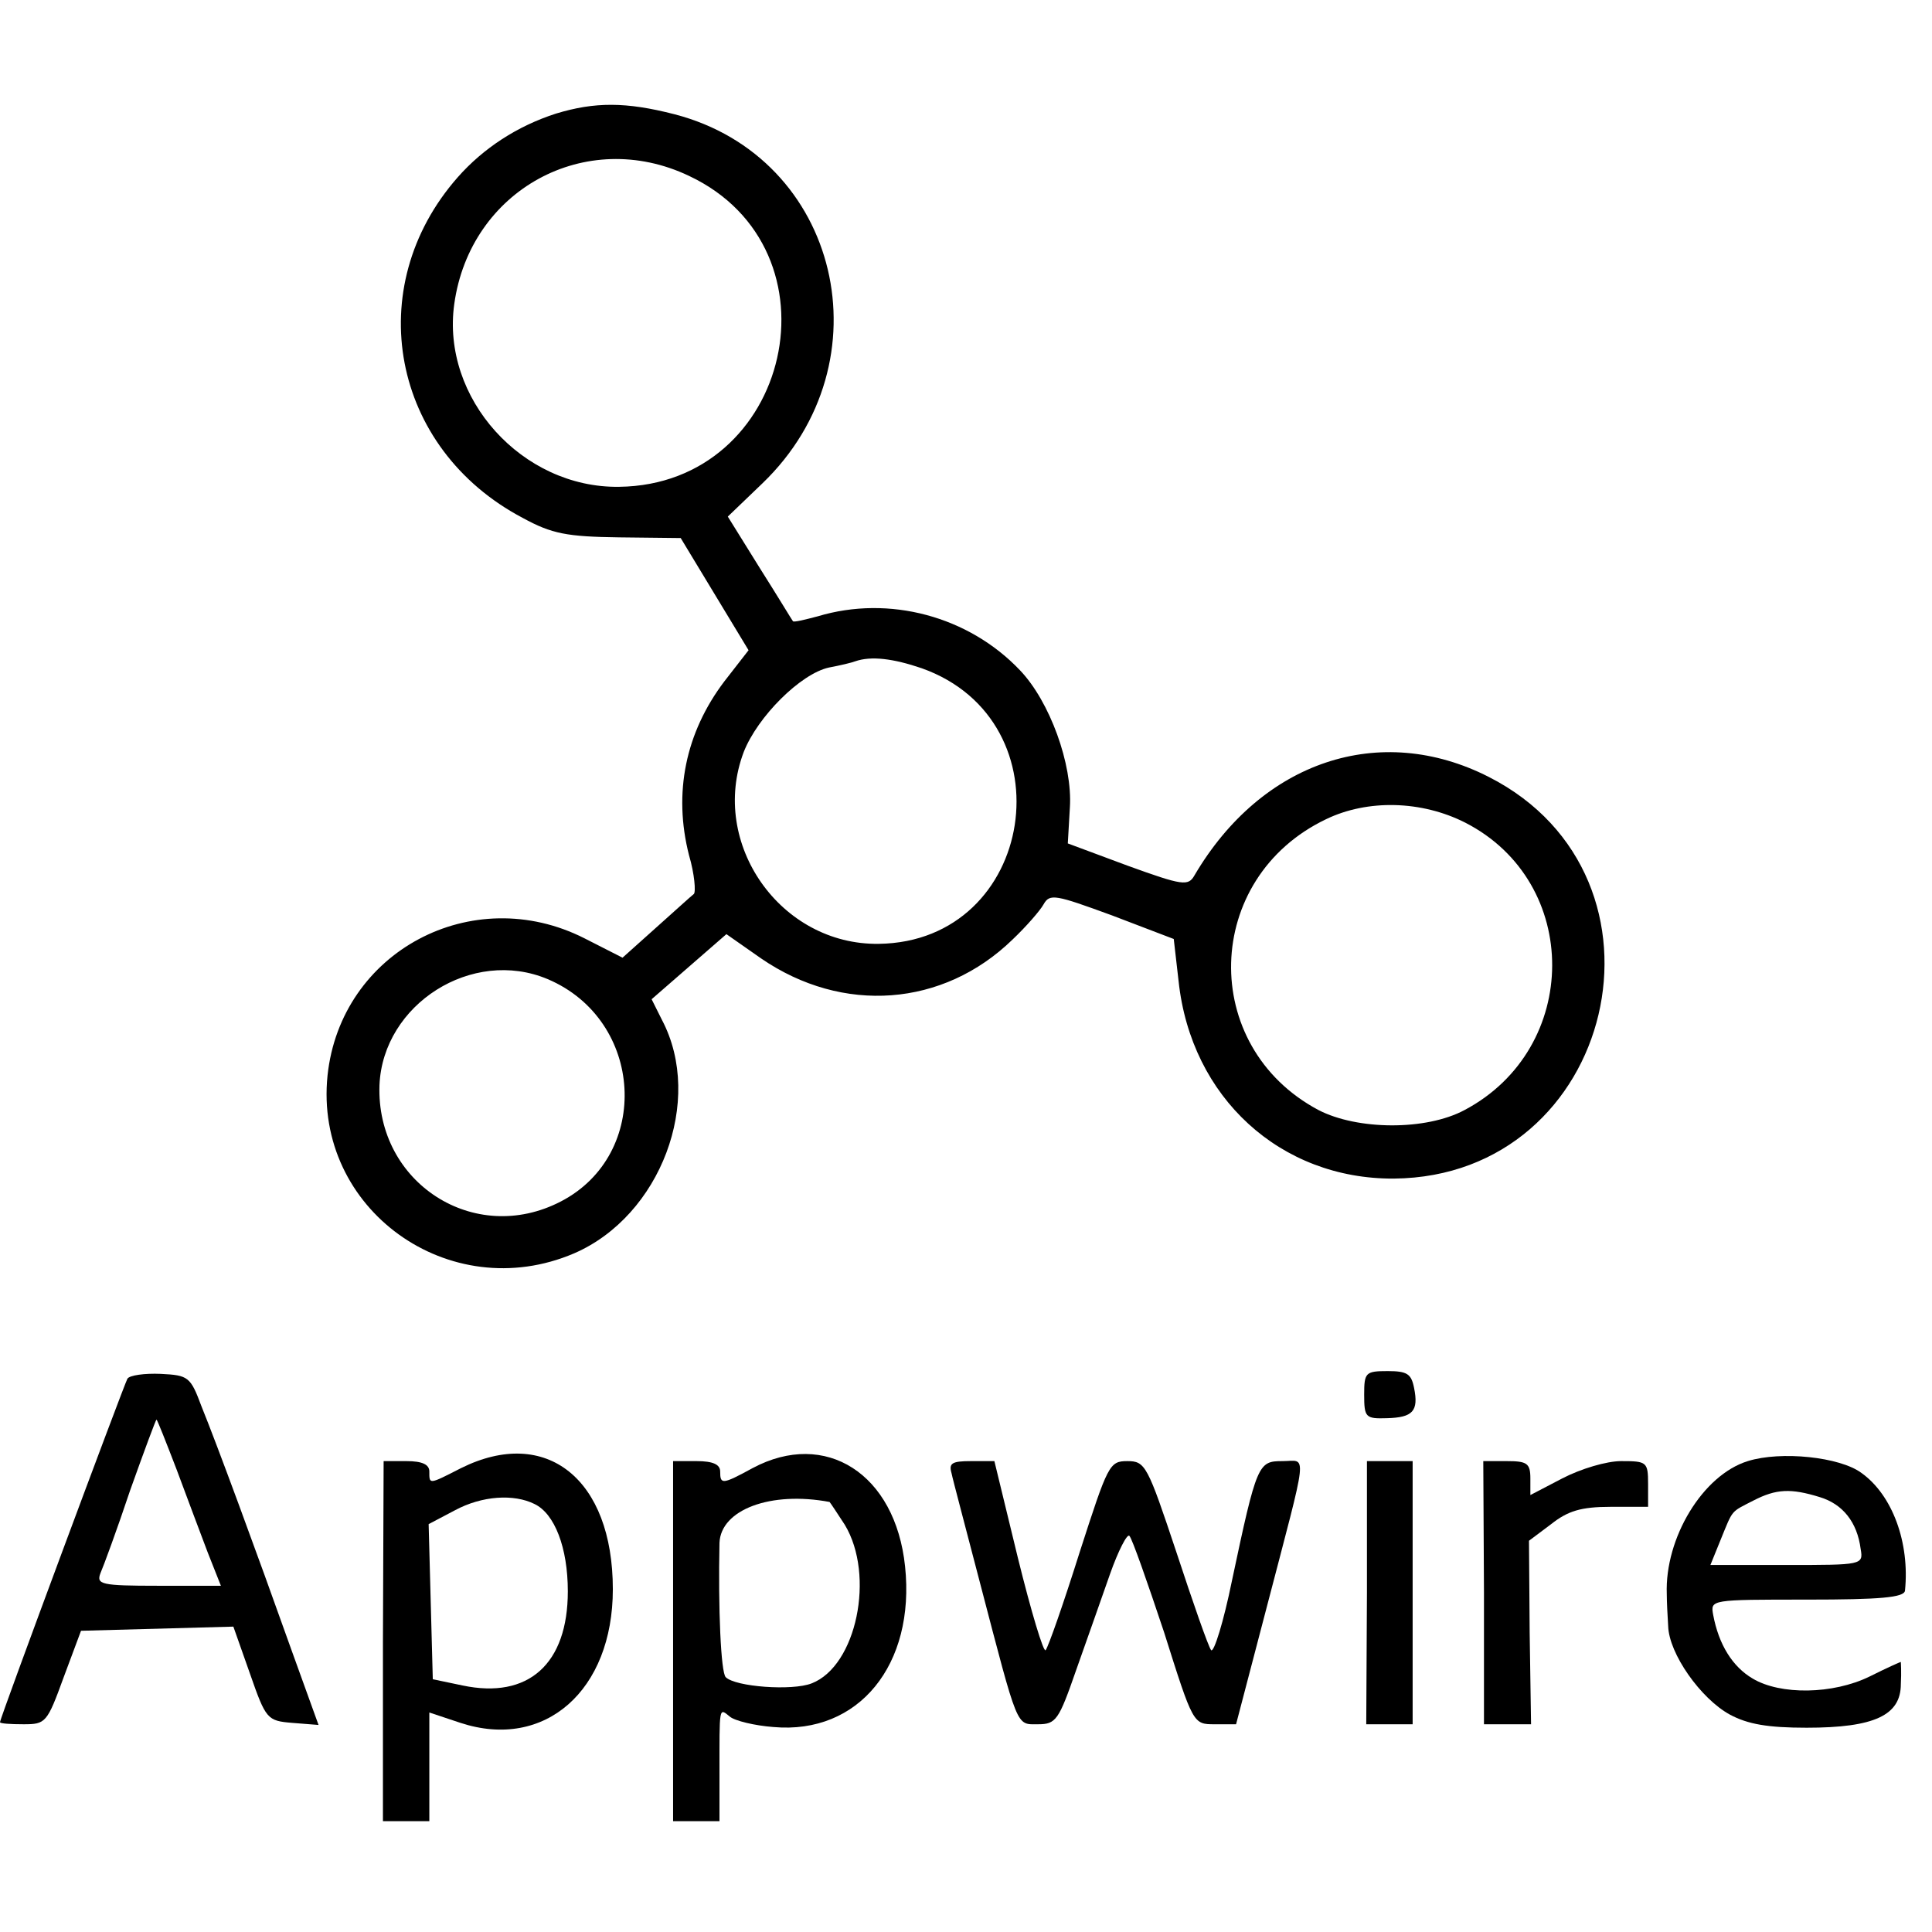 <?xml version="1.0" standalone="no"?>
<!DOCTYPE svg PUBLIC "-//W3C//DTD SVG 20010904//EN"
 "http://www.w3.org/TR/2001/REC-SVG-20010904/DTD/svg10.dtd">
<svg version="1.0" xmlns="http://www.w3.org/2000/svg"
 width="279pt" height="279pt" viewBox="0 0 279 279"
 preserveAspectRatio="xMidYMid meet">
<g transform="translate(0,279) scale(0.1,-0.1)"
fill="#000000" stroke="none">
<path d="M803 2626 c-56 -18 -105 -50 -142 -92 -140 -159 -96 -392 94 -492 42
-23 64 -27 139 -28 l89 -1 49 -81 49 -81 -35 -45 c-56 -74 -74 -161 -51 -251
8 -27 10 -53 7 -56 -4 -3 -28 -25 -55 -49 l-48 -43 -55 28 c-162 82 -352 -19
-371 -198 -20 -193 176 -334 356 -257 125 54 188 221 127 337 l-15 30 54 47
54 47 50 -35 c118 -81 263 -70 363 27 20 19 40 42 45 51 9 16 17 14 99 -16
l89 -34 7 -61 c18 -168 147 -286 311 -285 320 3 422 435 137 580 -157 80 -328
23 -425 -142 -9 -16 -17 -15 -97 14 l-86 32 3 52 c4 62 -29 153 -72 198 -74
78 -189 109 -292 78 -19 -5 -35 -9 -36 -7 -1 1 -22 36 -48 77 l-46 74 50 48
c182 175 112 471 -127 533 -70 18 -115 18 -171 1z m192 -90 c225 -106 148
-446 -101 -449 -140 -2 -257 128 -238 264 23 165 190 256 339 185z m336 -711
c214 -76 165 -395 -62 -398 -142 -2 -245 145 -195 277 20 51 82 113 123 122
16 3 33 7 38 9 23 8 55 4 96 -10z m785 -223 c168 -86 167 -326 -1 -415 -56
-30 -155 -29 -211 0 -173 92 -167 335 11 420 60 29 138 27 201 -5z m-1325
-226 c139 -59 150 -253 19 -321 -125 -65 -267 27 -262 168 5 117 134 199 243
153z"/>
<path d="M184 799 c-5 -9 -184 -490 -184 -496 0 -2 15 -3 34 -3 32 0 34 2 58
68 l25 67 110 3 110 3 24 -68 c23 -66 25 -68 61 -71 l38 -3 -39 108 c-52 146
-108 298 -130 352 -16 43 -19 45 -59 47 -23 1 -45 -2 -48 -7z m71 -131 c15
-40 35 -94 45 -120 l19 -48 -91 0 c-82 0 -89 2 -83 18 4 9 24 63 43 120 20 56
37 102 38 102 1 0 14 -33 29 -72z"/>
<path d="M1970 776 c0 -33 2 -35 33 -34 37 1 46 10 39 44 -4 20 -10 24 -38 24
-32 0 -34 -2 -34 -34z"/>
<path d="M666 670 c-47 -24 -46 -24 -46 -5 0 10 -10 15 -33 15 l-33 0 -1 -260
0 -260 33 0 34 0 0 79 0 78 45 -15 c122 -40 220 47 220 193 0 159 -96 236
-219 175z m106 -52 c29 -14 48 -63 48 -126 0 -105 -57 -156 -152 -136 l-43 9
-3 112 -3 112 38 20 c39 21 85 24 115 9z"/>
<path d="M1087 670 c-44 -24 -47 -24 -47 -5 0 10 -10 15 -34 15 l-34 0 0 -260
0 -260 33 0 34 0 0 68 c0 99 -1 96 15 83 7 -6 36 -13 63 -15 123 -11 205 90
190 232 -14 134 -115 198 -220 142z m111 -49 c1 -1 11 -16 22 -33 44 -73 17
-204 -48 -229 -28 -11 -110 -5 -124 9 -7 7 -11 99 -9 194 2 48 74 75 159 59z"/>
<path d="M2524 680 c-65 -20 -120 -111 -117 -192 0 -10 1 -31 2 -46 1 -40 47
-105 89 -128 26 -14 55 -19 111 -19 98 0 136 18 136 63 1 17 0 32 0 32 -1 0
-21 -9 -45 -21 -53 -26 -129 -27 -169 -3 -29 17 -49 49 -57 92 -4 22 -4 22
136 22 105 0 140 3 141 13 7 69 -18 138 -63 170 -31 23 -116 32 -164 17z m104
-52 c33 -10 54 -36 59 -75 4 -23 2 -23 -107 -23 l-110 0 15 37 c18 44 14 39
47 56 33 17 54 18 96 5z"/>
<path d="M1374 663 c2 -10 21 -81 41 -158 56 -214 52 -205 84 -205 26 0 30 6
55 78 15 42 37 105 49 139 12 34 25 59 28 55 4 -4 26 -67 50 -139 42 -133 42
-133 73 -133 l31 0 44 168 c61 234 59 212 23 212 -35 0 -37 -3 -73 -173 -12
-59 -26 -104 -30 -100 -4 5 -26 68 -50 141 -42 126 -45 132 -71 132 -26 0 -28
-5 -69 -132 -23 -73 -45 -136 -49 -141 -3 -4 -21 56 -40 133 l-34 140 -34 0
c-27 0 -32 -3 -28 -17z"/>
<path d="M1974 490 l-1 -190 34 0 33 0 0 190 0 190 -33 0 -33 0 0 -190z"/>
<path d="M2143 490 l0 -190 34 0 34 0 -2 132 -1 133 32 24 c24 19 43 25 86 25
l54 0 0 33 c0 32 -2 33 -39 33 -21 0 -58 -11 -85 -25 l-46 -24 0 24 c0 22 -5
25 -34 25 l-34 0 1 -190z"/>
</g>
</svg>

